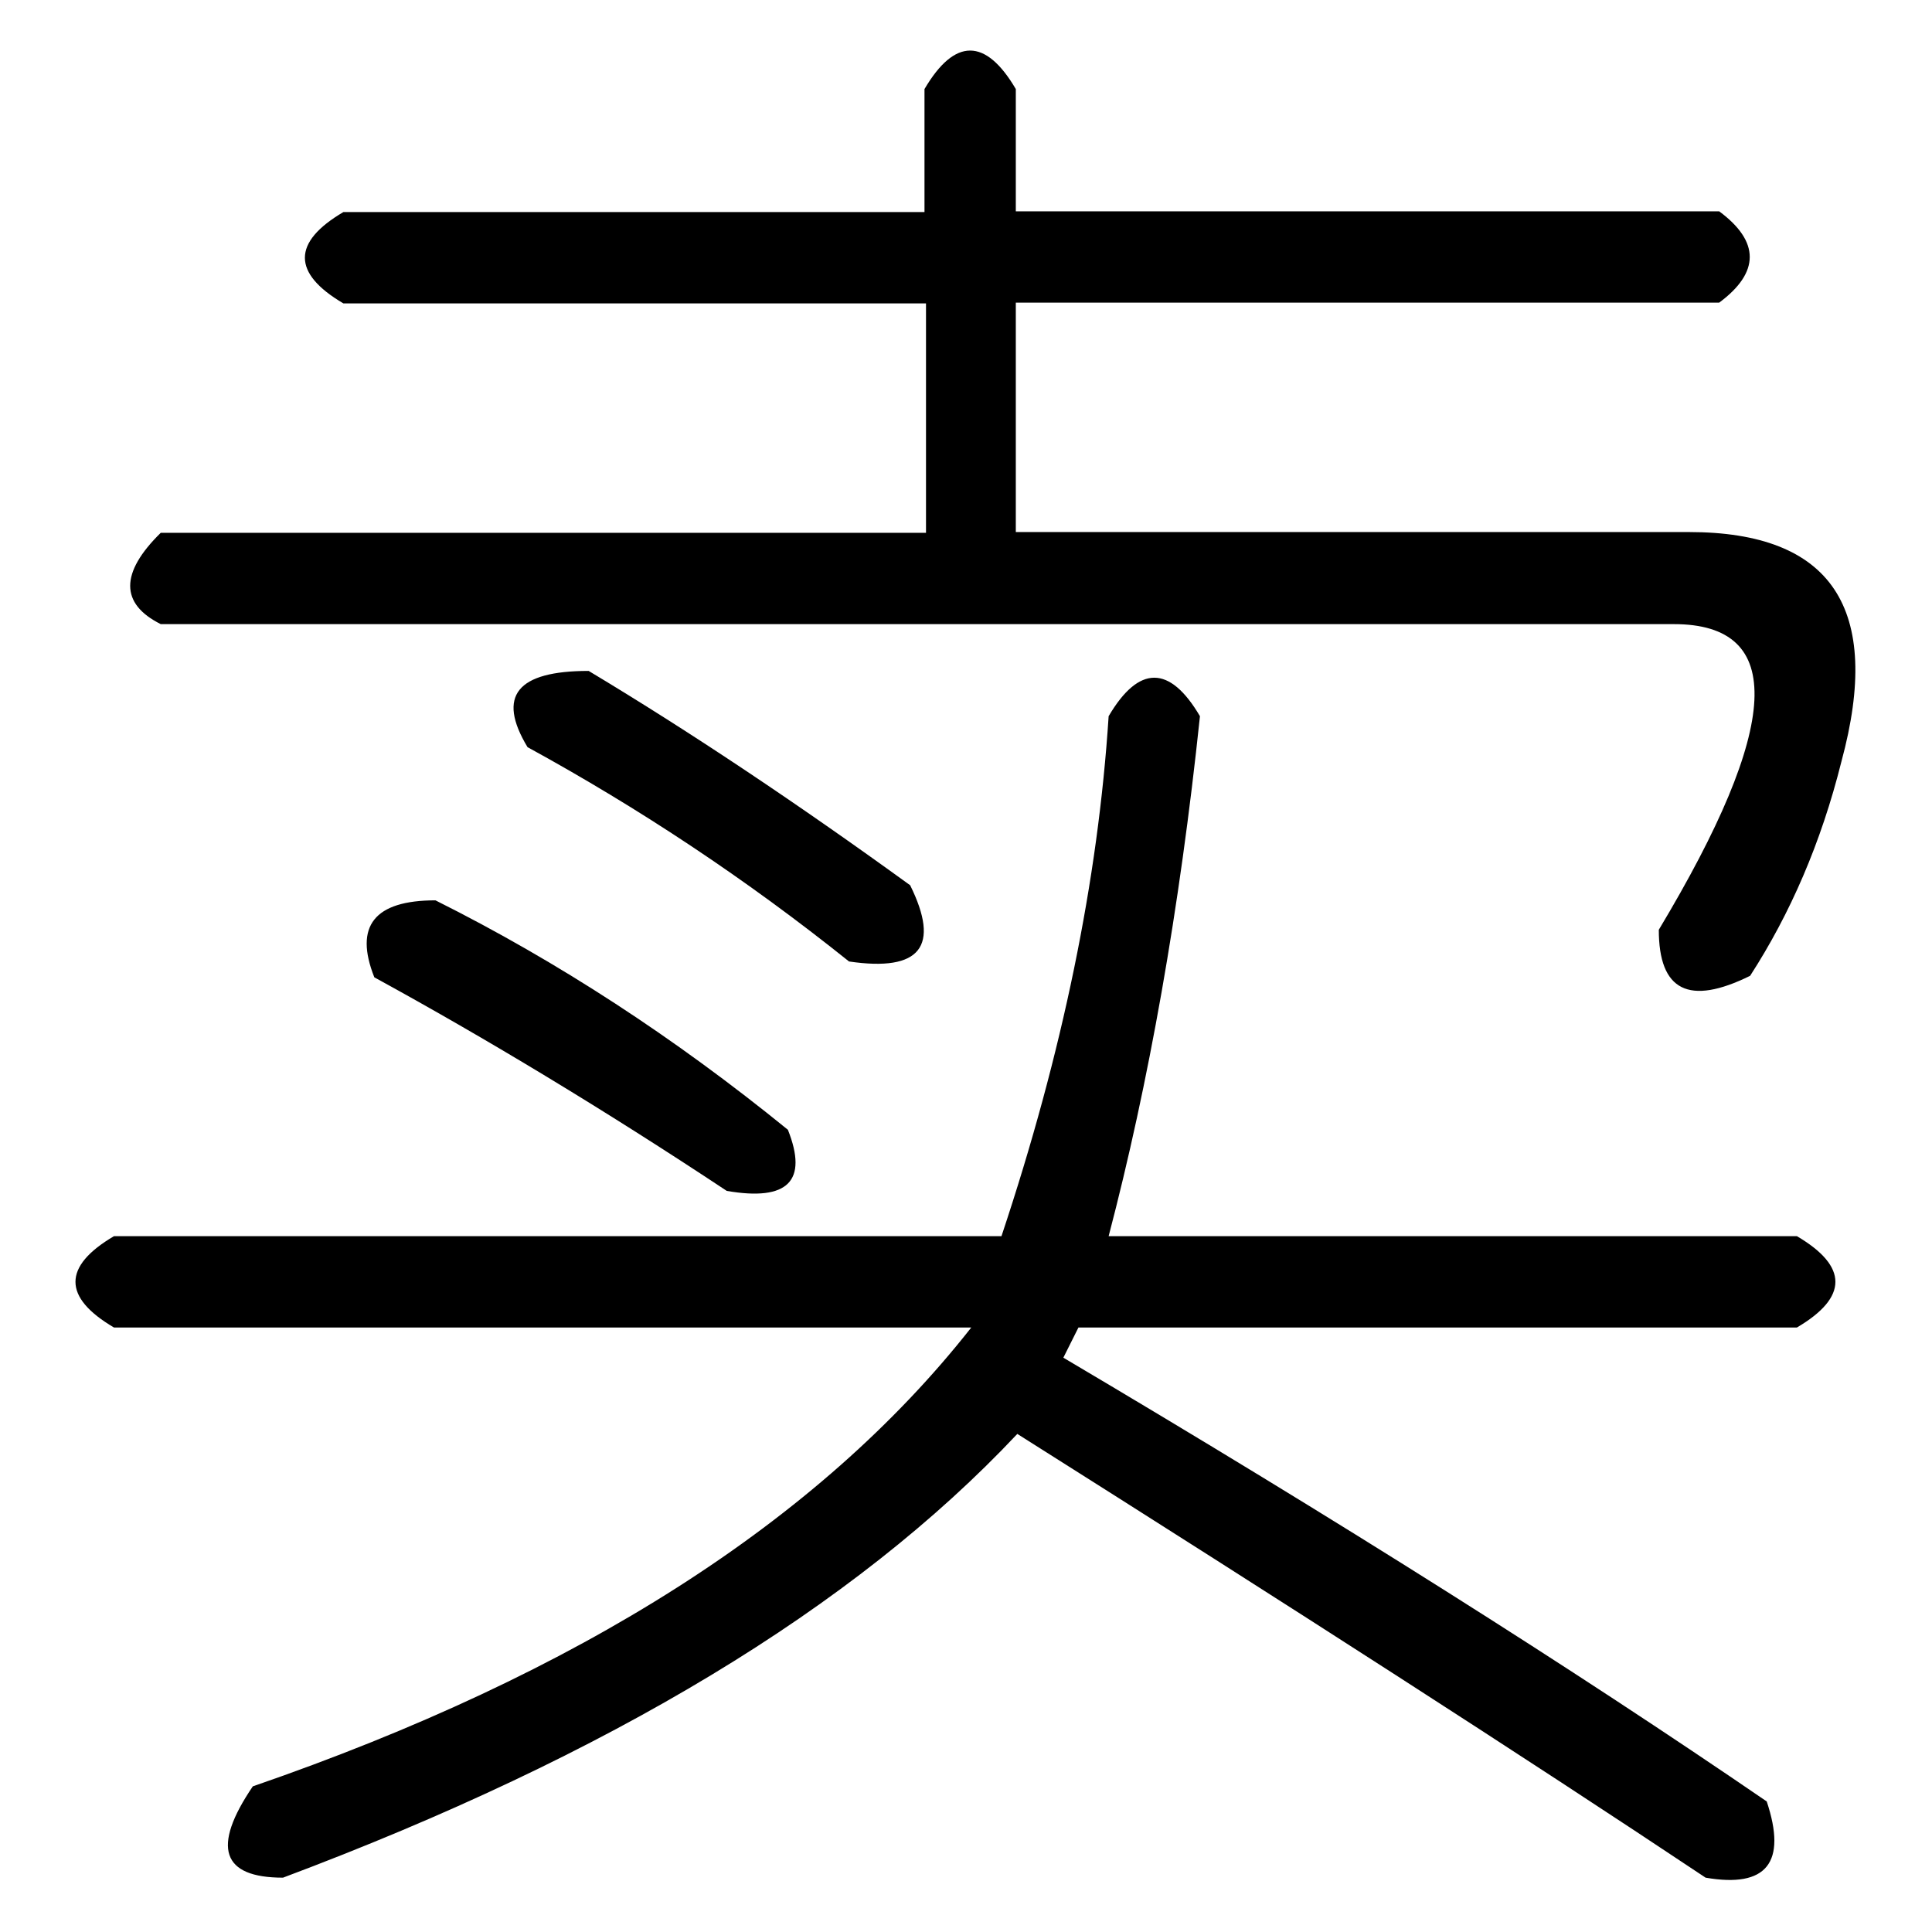 <?xml version="1.0" encoding="utf-8"?>
<!-- Svg Vector Icons : http://www.onlinewebfonts.com/icon -->
<!DOCTYPE svg PUBLIC "-//W3C//DTD SVG 1.1//EN" "http://www.w3.org/Graphics/SVG/1.1/DTD/svg11.dtd">
<svg version="1.1" xmlns="http://www.w3.org/2000/svg" xmlns:xlink="http://www.w3.org/1999/xlink" x="0px" y="0px" viewBox="0 0 256 256" enable-background="new 0 0 256 256" xml:space="preserve">
<g><g><path fill="#000000" d="M146.9,94.9c4-6.8,8.1-6.8,12.1,0c-2.7,25.7-6.8,48.7-12.1,68.9h91.2c6.8,4,6.8,8.1,0,12.1h-95.2l-2,4c36.5,21.6,67.5,41.2,93.2,58.8c2.7,8.1,0,11.5-8.1,10.1c-24.3-16.2-54.8-35.8-91.2-58.8c-21.6,23-54.1,42.6-97.3,58.8c-8.1,0-9.5-4-4-12.1c43.2-14.9,75-35.1,95.2-60.8H15.1c-6.8-4-6.8-8.1,0-12.1h117.6C140.8,139.5,145.5,116.6,146.9,94.9z M122.5,11.8c4-6.8,8.1-6.8,12.1,0v16.2h93.2c5.4,4,5.4,8.1,0,12.1h-93.2v30.4h89.2c18.9,0,25.7,10.1,20.2,30.4c-2.7,10.8-6.8,20.2-12.1,28.4c-8.1,4-12.1,2-12.1-6.1c16.2-27,16.9-40.5,2-40.5H21.3c-5.4-2.7-5.4-6.8,0-12.1h101.4V40.2H45.5c-6.8-4-6.8-8.1,0-12.1h77V11.8z M57.7,119.3c16.2,8.1,31.7,18.2,46.7,30.4c2.7,6.8,0,9.5-8.1,8.1C80,147,64.4,137.6,49.6,129.5C46.9,122.7,49.6,119.3,57.7,119.3z M78,88.9c13.5,8.1,27.7,17.6,42.6,28.4c4,8.1,1.4,11.5-8.1,10.1C98.9,116.5,84.7,107.1,69.9,99C65.8,92.2,68.5,88.9,78,88.9z"/></g></g>
</svg>